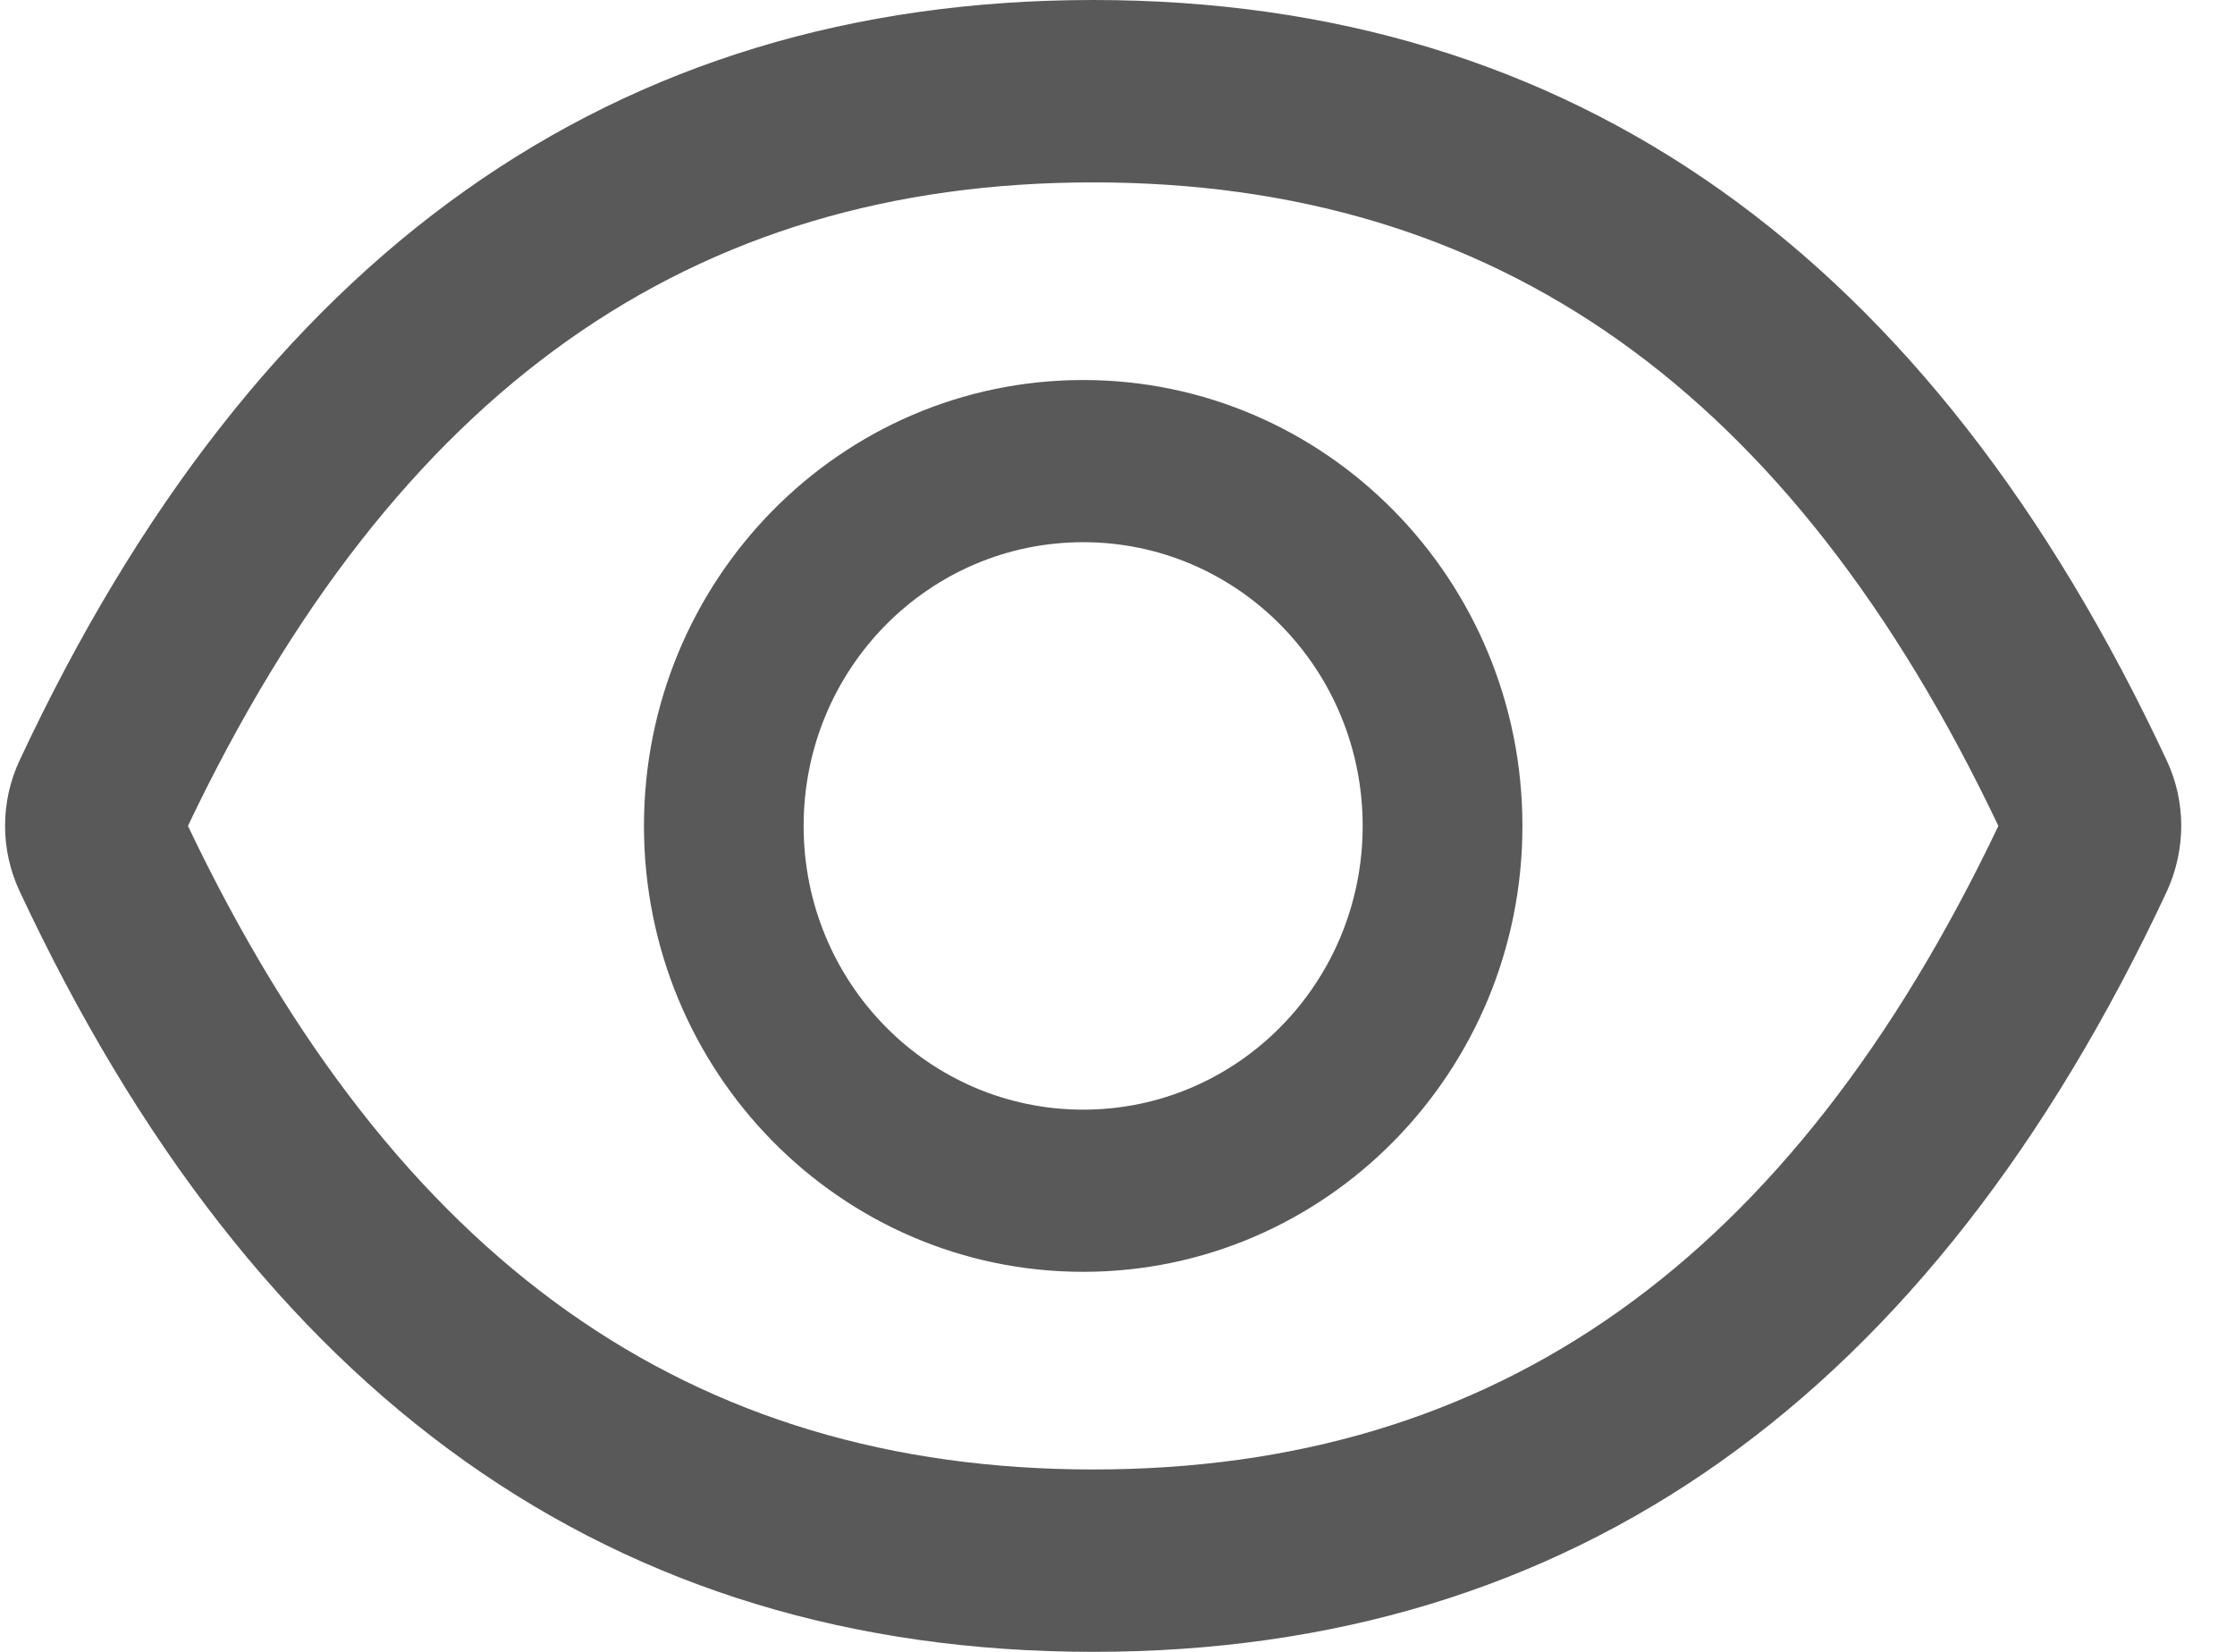 <svg width="23" height="17" viewBox="0 0 23 17" fill="none" xmlns="http://www.w3.org/2000/svg">
<path d="M22.299 9.173C19.864 14.38 16.183 17 11.25 17C6.313 17 2.635 14.38 0.201 9.17C0.103 8.96 0.052 8.731 0.052 8.499C0.052 8.267 0.103 8.037 0.201 7.827C2.635 2.62 6.316 0 11.25 0C16.186 0 19.864 2.62 22.299 7.83C22.496 8.252 22.496 8.742 22.299 9.173ZM11.25 1.877C7.107 1.877 4.074 4.01 1.934 8.5C4.074 12.99 7.107 15.123 11.25 15.123C15.392 15.123 18.426 12.99 20.565 8.5C18.428 4.01 15.395 1.877 11.25 1.877ZM11.147 13.089C8.65 13.089 6.627 11.034 6.627 8.5C6.627 5.966 8.65 3.911 11.147 3.911C13.643 3.911 15.667 5.966 15.667 8.5C15.667 11.034 13.643 13.089 11.147 13.089ZM11.147 5.58C9.557 5.58 8.27 6.886 8.27 8.5C8.27 10.114 9.557 11.42 11.147 11.42C12.737 11.42 14.023 10.114 14.023 8.5C14.023 6.886 12.737 5.58 11.147 5.58Z" fill="black" fill-opacity="0.65"/>
</svg>
